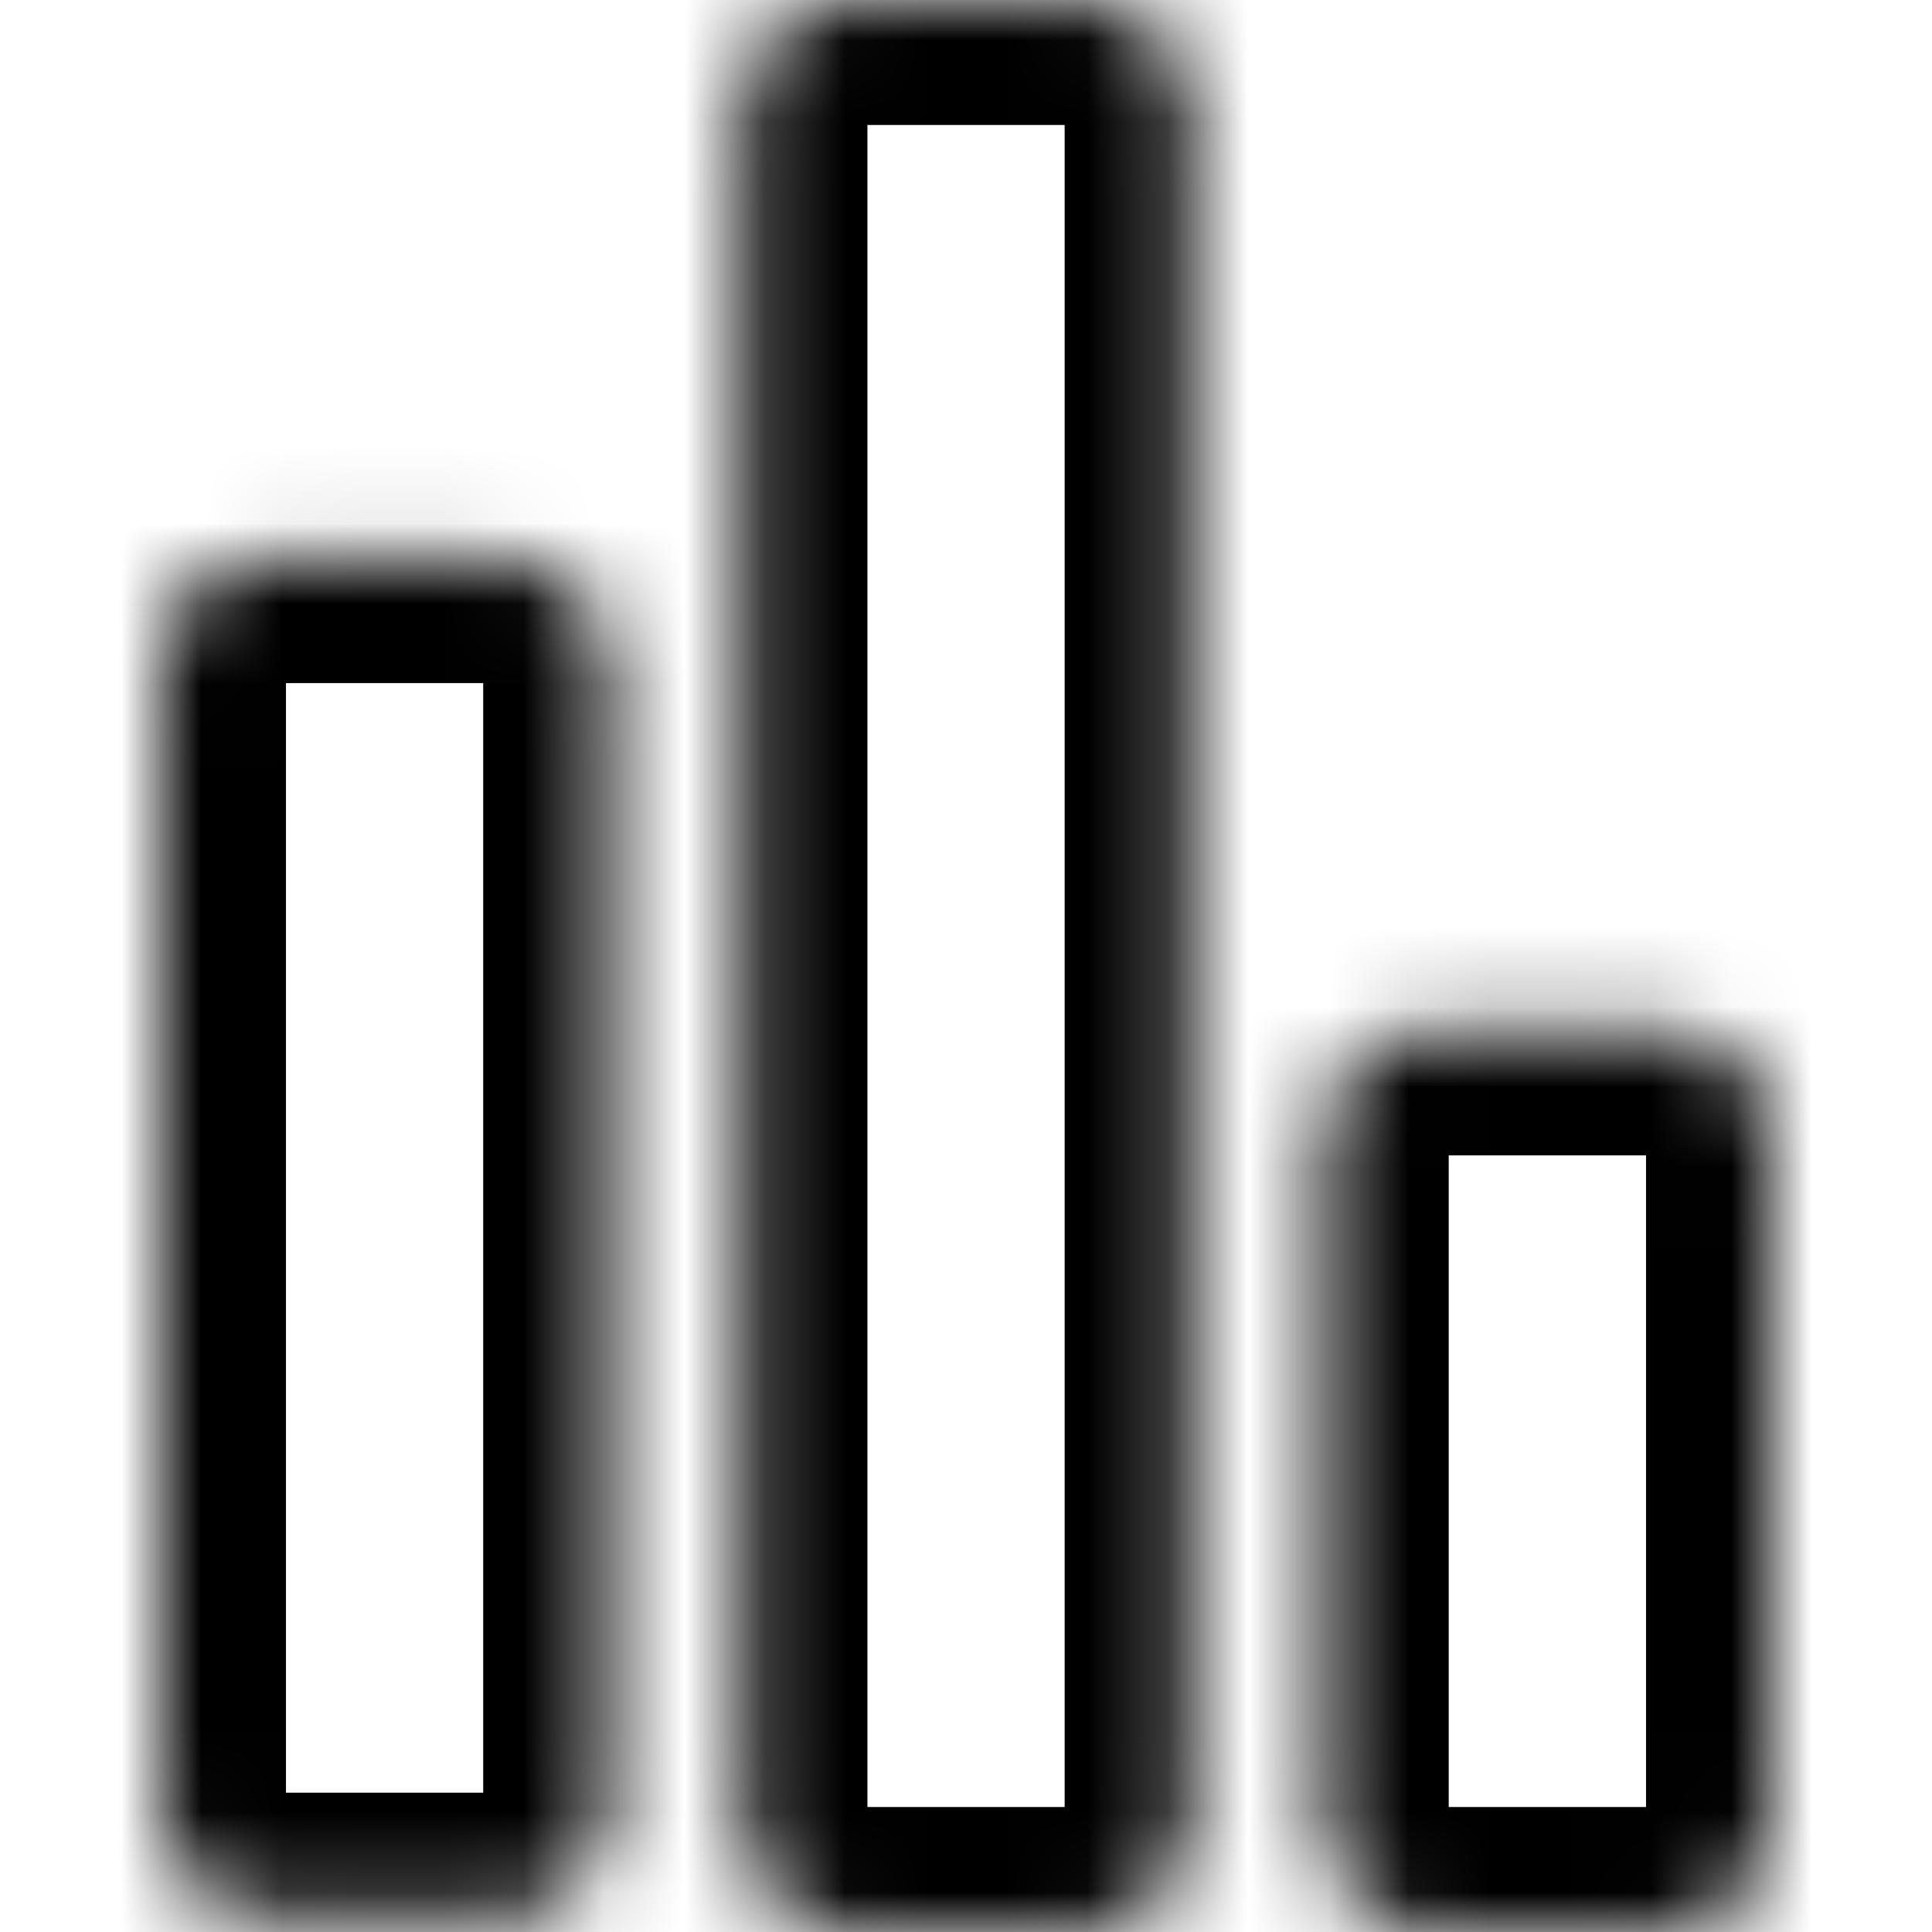 <svg width="24" height="24" viewBox="0 0 24 24" fill="none" xmlns="http://www.w3.org/2000/svg">
<mask id="path-1-inside-1_18_62" fill="white">
<path d="M2 8.283C2 7.538 2.604 6.933 3.35 6.933H6.205C6.951 6.933 7.555 7.538 7.555 8.283V22.472C7.555 23.218 6.951 23.822 6.205 23.822H3.35C2.604 23.822 2 23.218 2 22.472V8.283Z"/>
</mask>
<path d="M2 8.283C2 7.538 2.604 6.933 3.35 6.933H6.205C6.951 6.933 7.555 7.538 7.555 8.283V22.472C7.555 23.218 6.951 23.822 6.205 23.822H3.35C2.604 23.822 2 23.218 2 22.472V8.283Z" stroke="#EB212E" style="stroke:#EB212E;stroke:color(display-p3 0.922 0.129 0.18);stroke-opacity:1;" stroke-width="3.105" mask="url(#path-1-inside-1_18_62)"/>
<mask id="path-2-inside-2_18_62" fill="white">
<path d="M16.444 14.15C16.444 13.404 17.049 12.8 17.794 12.8H20.65C21.395 12.8 22 13.404 22 14.15V22.65C22 23.396 21.395 24 20.65 24H17.794C17.049 24 16.444 23.396 16.444 22.65V14.15Z"/>
</mask>
<path d="M16.444 14.15C16.444 13.404 17.049 12.8 17.794 12.8H20.65C21.395 12.8 22 13.404 22 14.15V22.65C22 23.396 21.395 24 20.65 24H17.794C17.049 24 16.444 23.396 16.444 22.65V14.15Z" stroke="#EB212E" style="stroke:#EB212E;stroke:color(display-p3 0.922 0.129 0.18);stroke-opacity:1;" stroke-width="3.105" mask="url(#path-2-inside-2_18_62)"/>
<mask id="path-3-inside-3_18_62" fill="white">
<path d="M9.223 1.35C9.223 0.604 9.827 0 10.573 0H13.428C14.174 0 14.778 0.604 14.778 1.35V22.65C14.778 23.396 14.174 24 13.428 24H10.573C9.827 24 9.223 23.396 9.223 22.65V1.35Z"/>
</mask>
<path d="M9.223 1.35C9.223 0.604 9.827 0 10.573 0H13.428C14.174 0 14.778 0.604 14.778 1.35V22.65C14.778 23.396 14.174 24 13.428 24H10.573C9.827 24 9.223 23.396 9.223 22.65V1.35Z" stroke="#EB212E" style="stroke:#EB212E;stroke:color(display-p3 0.922 0.129 0.18);stroke-opacity:1;" stroke-width="3.105" mask="url(#path-3-inside-3_18_62)"/>
</svg>
